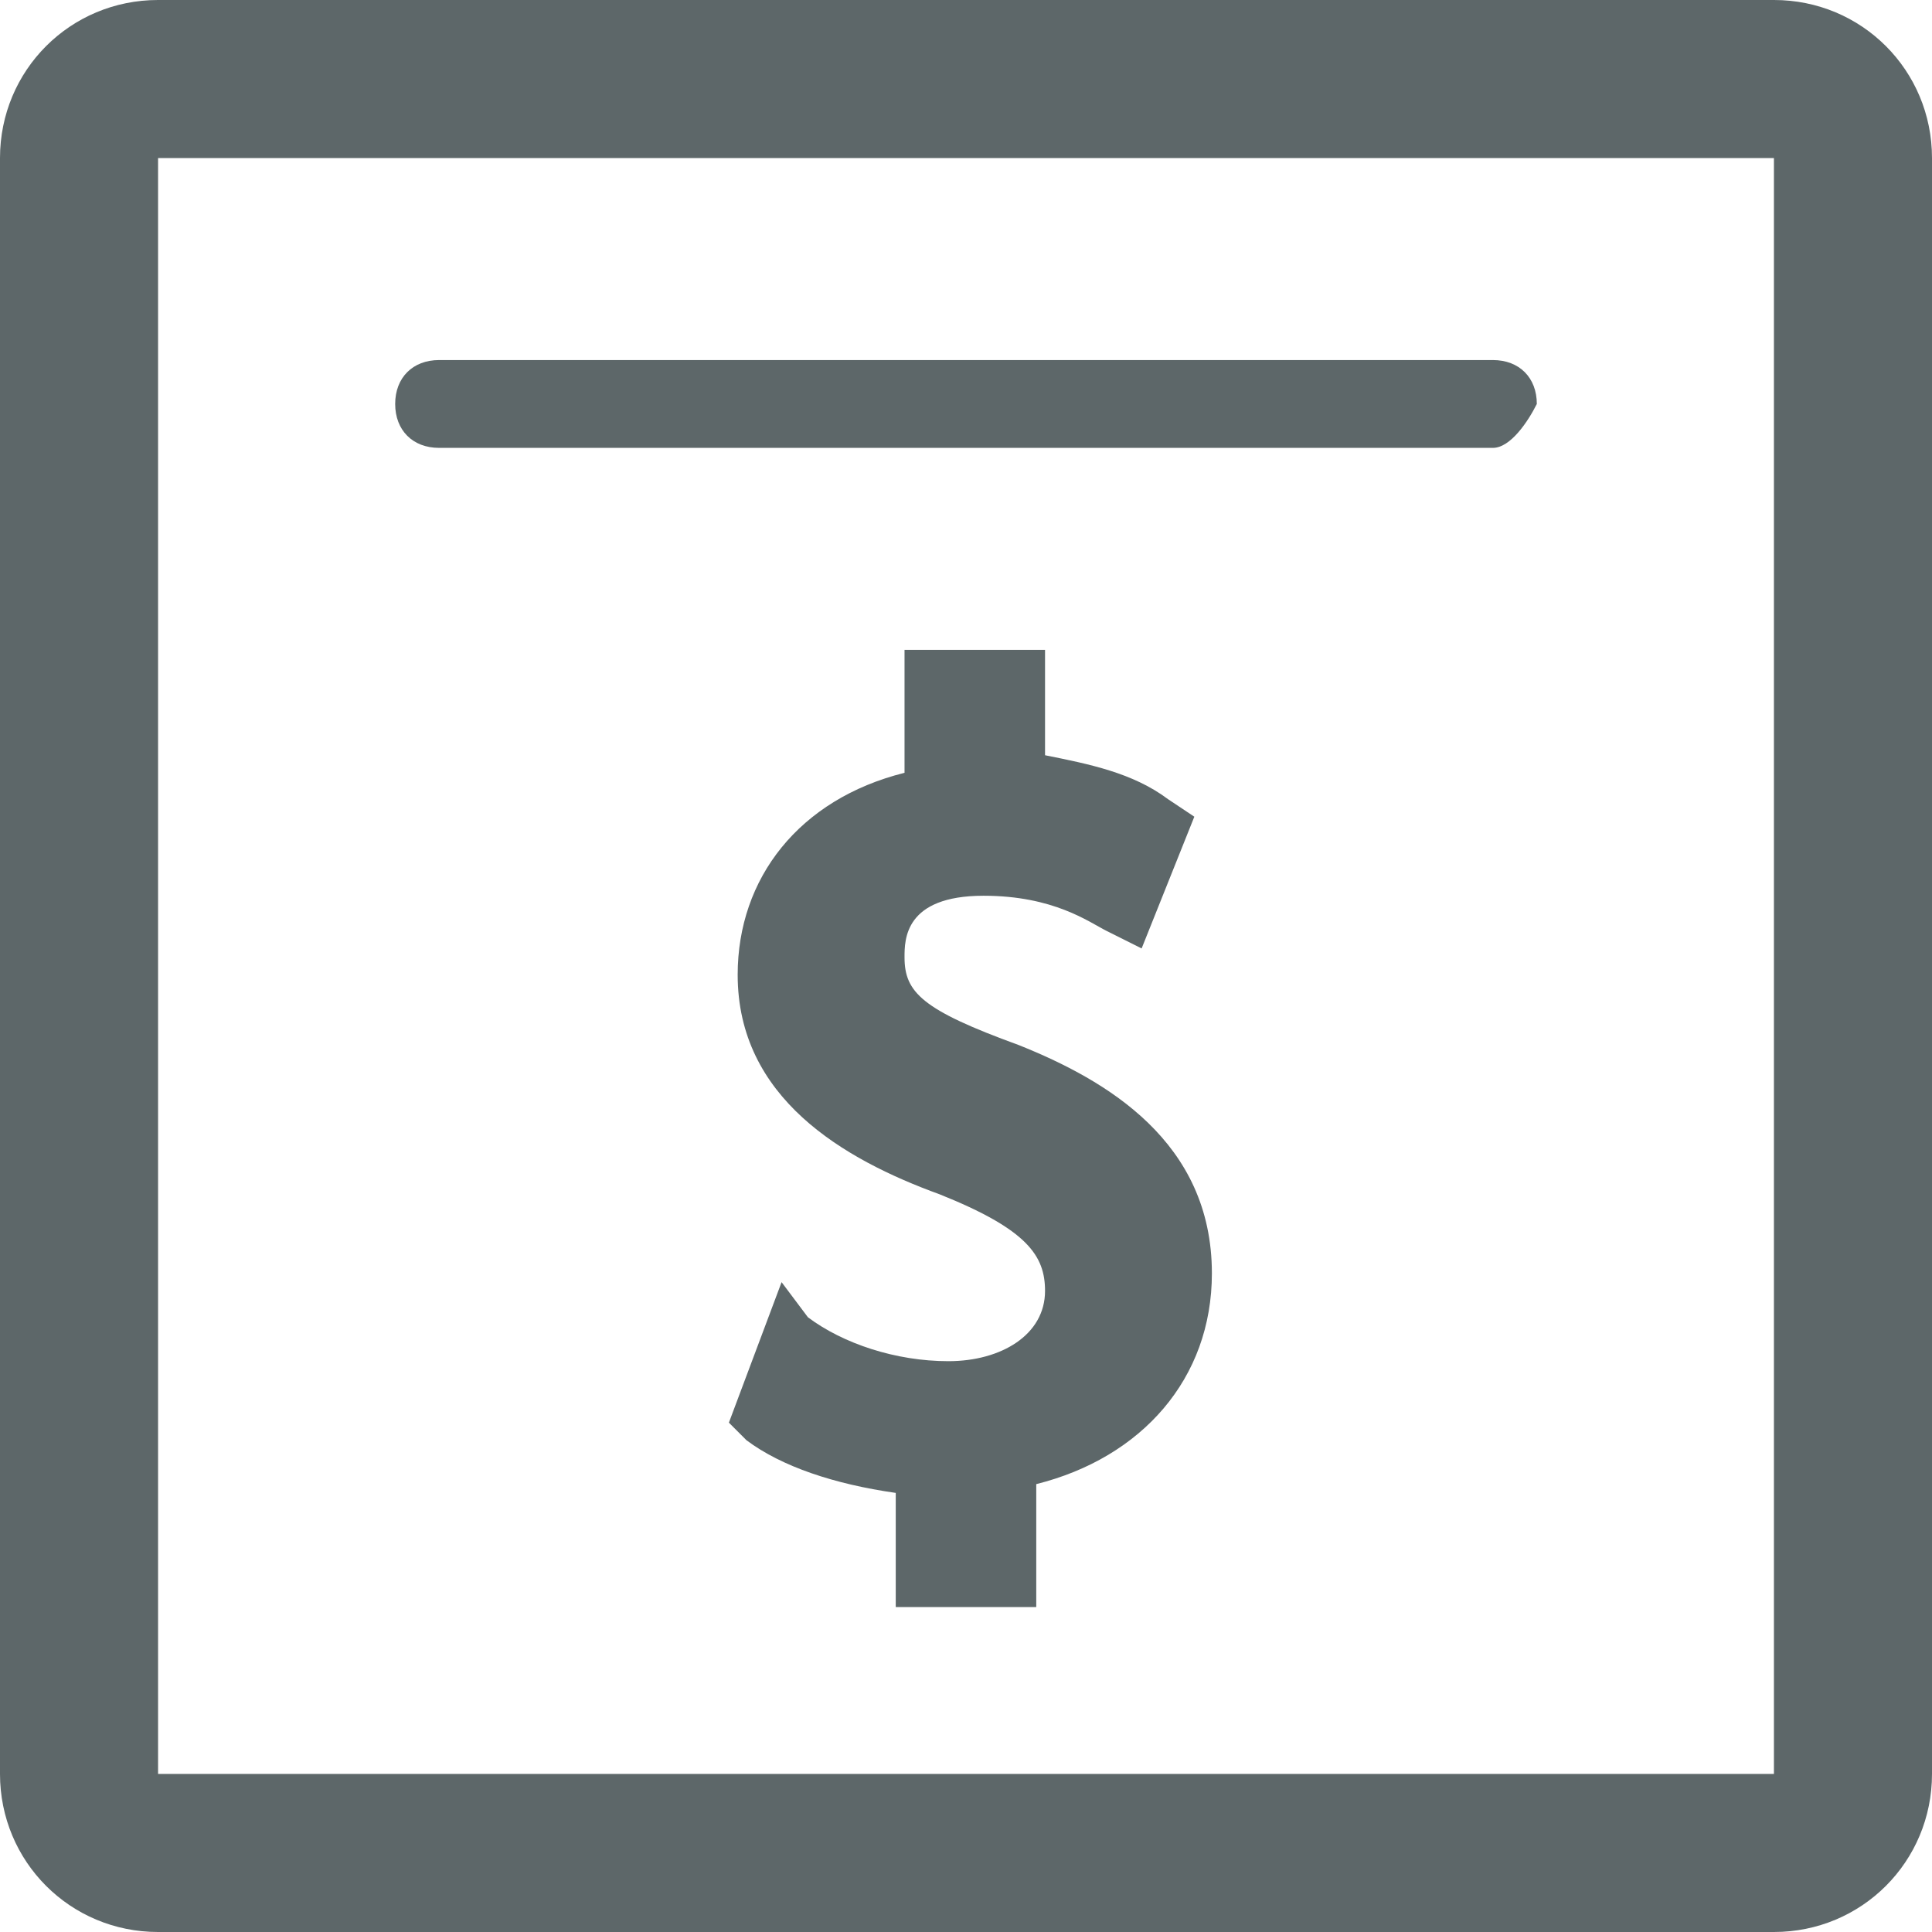 <svg xmlns="http://www.w3.org/2000/svg" xmlns:xlink="http://www.w3.org/1999/xlink" viewBox="0 0 22 22" enable-background="new 0 0 22 22"><defs><path id="0" d="m-1017.3-826.2h2542v3780.1h-2542z"/><clipPath><use xlink:href="#0"/></clipPath></defs><g fill="#5d6769"><path d="m11.8 18.3h-1.6v-1.3c-.7-.1-1.3-.3-1.7-.6l-.2-.2.6-1.6.3.4c.4.3 1 .5 1.6.5.6 0 1.1-.3 1.1-.8 0-.4-.2-.7-1.2-1.1-1.1-.4-2.3-1.1-2.3-2.5 0-1.1.7-2 1.9-2.3v-1.4h1.6v1.2c.5.1 1 .2 1.4.5l.3.2-.6 1.5-.4-.2c-.2-.1-.6-.4-1.4-.4-.9 0-.9.5-.9.7 0 .4.2.6 1.3 1 1 .4 2.2 1.1 2.2 2.6 0 1.2-.8 2.1-2 2.4v1.4"/><path d="m17 5.1h-12c-.3 0-.5-.2-.5-.5 0-.3.2-.5.5-.5h12c.3 0 .5.2.5.5-.1.2-.3.5-.5.5"/><path d="m20.2 22h-18.4c-1 0-1.8-.8-1.8-1.8v-18.4c0-1 .8-1.8 1.8-1.8h18.4c1 0 1.8.8 1.8 1.8v18.4c0 1-.8 1.8-1.8 1.8m-18.4-20.2v18.4h18.4c0 0 0 0 0 0v-18.4h-18.4"/></g></svg>